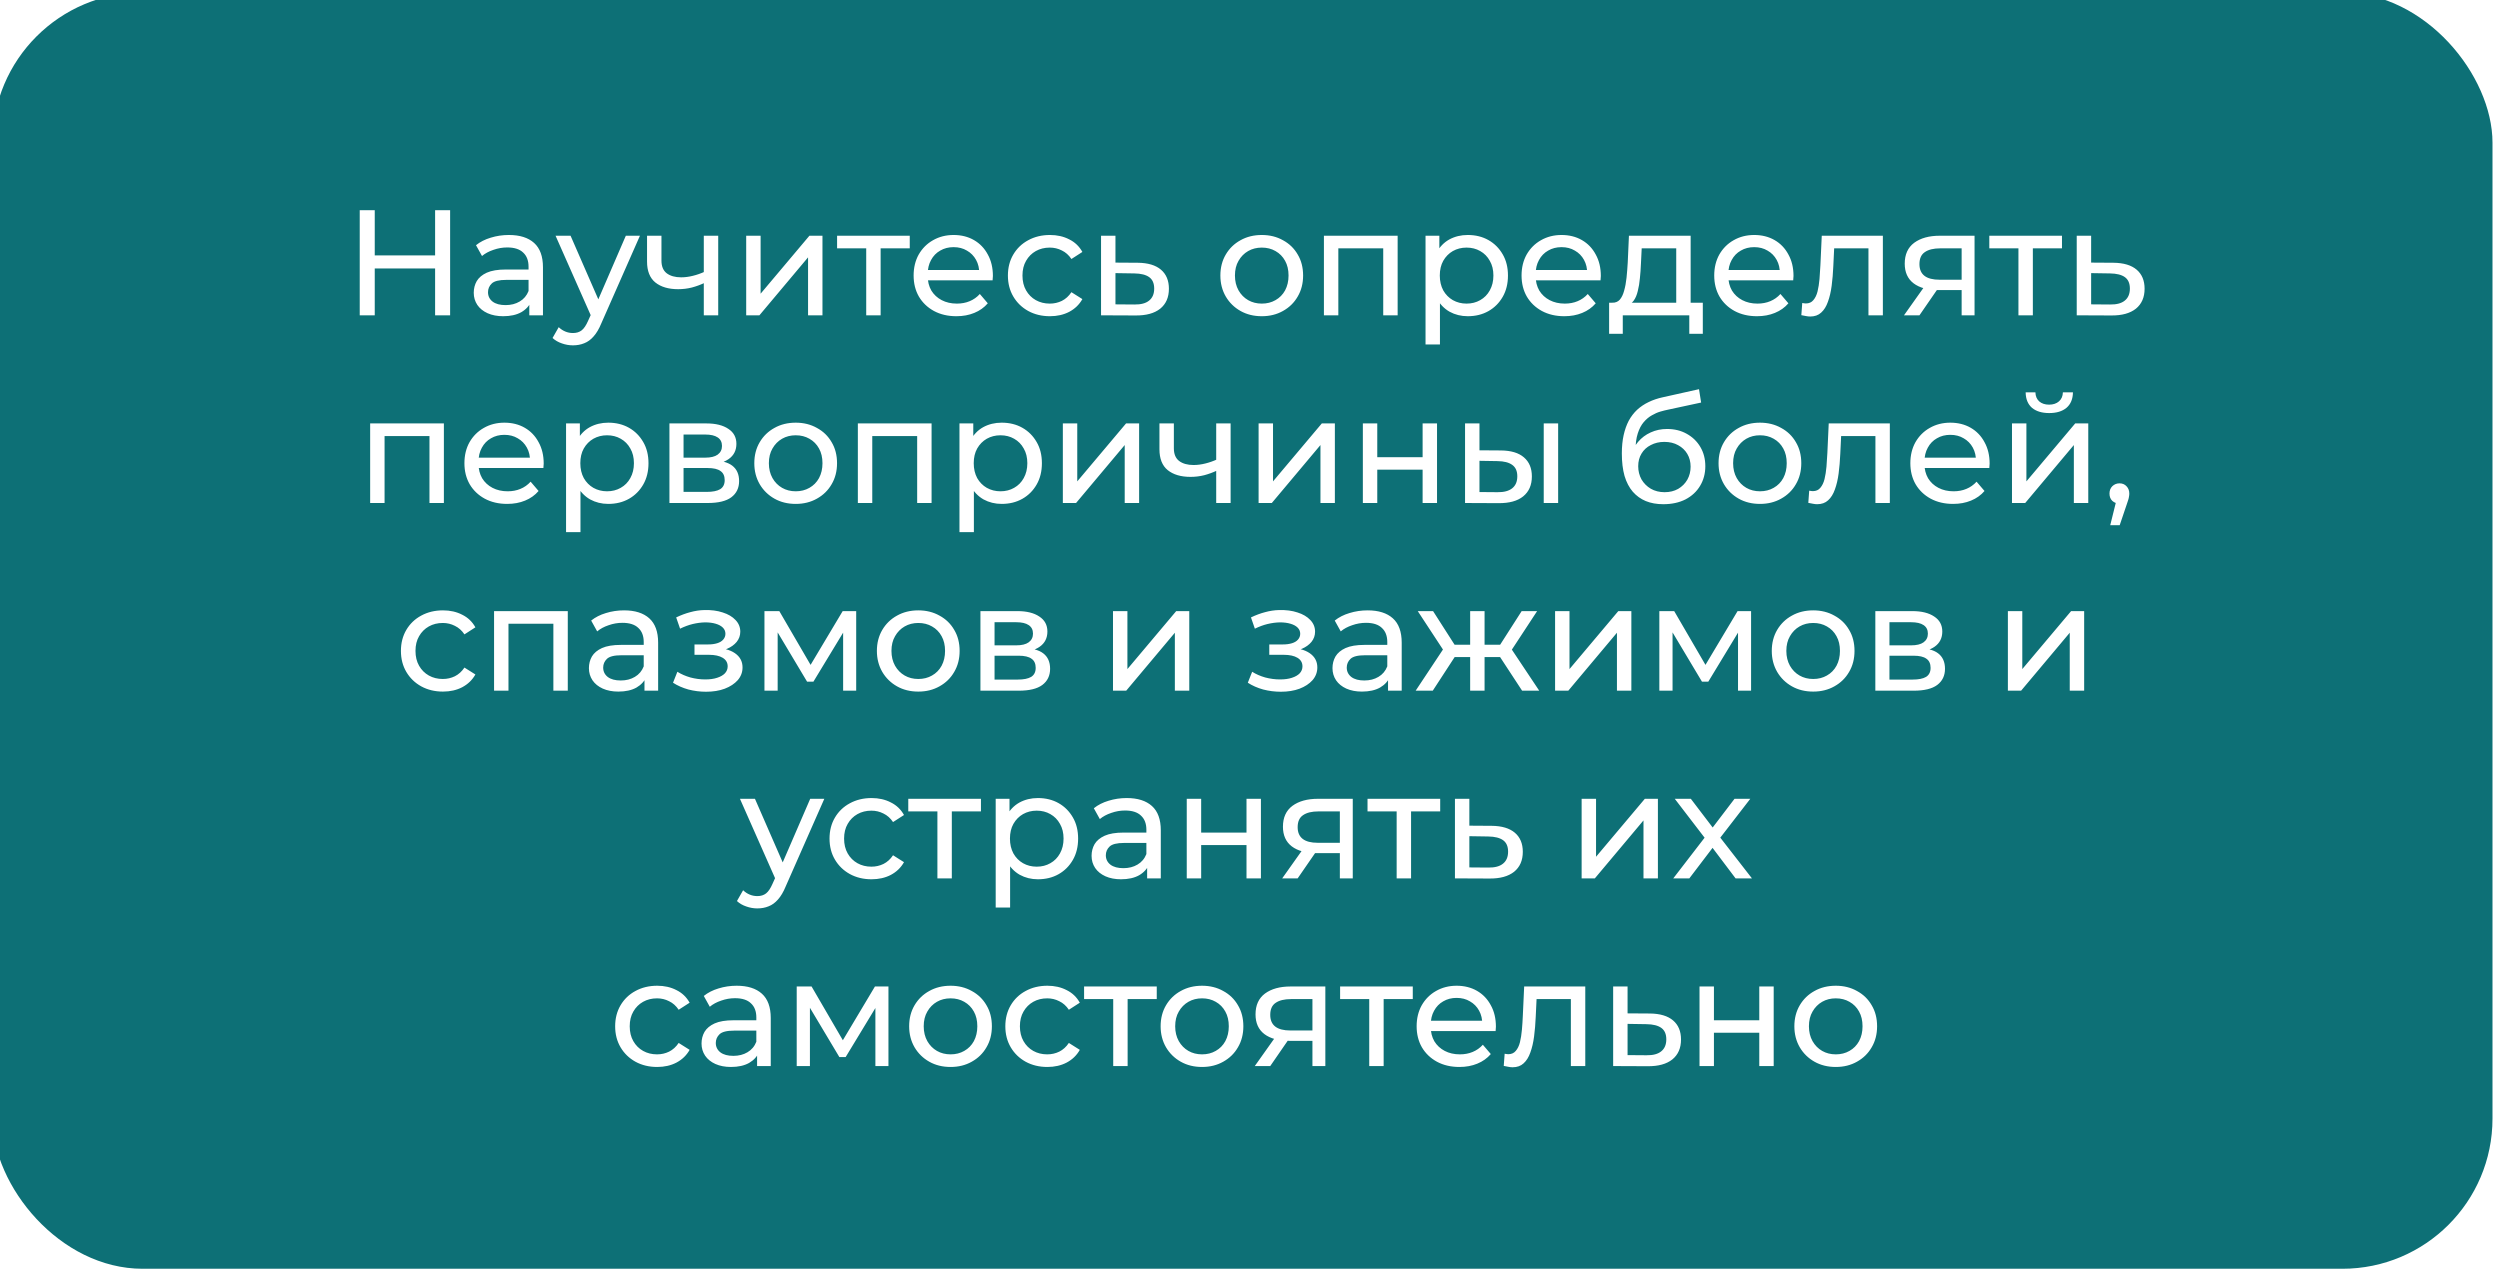 <?xml version="1.0" encoding="UTF-8"?> <svg xmlns="http://www.w3.org/2000/svg" width="333" height="170" viewBox="0 0 333 170" fill="none"> <g filter="url(#filter0_ii_37_389)"> <rect width="333" height="170" rx="20" fill="#0D7076"></rect> </g> <path d="M57.956 28H59.956V42H57.956V28ZM49.916 42H47.916V28H49.916V42ZM58.136 35.76H49.716V34.02H58.136V35.76ZM70.503 42V39.76L70.403 39.34V35.52C70.403 34.707 70.163 34.08 69.683 33.64C69.216 33.187 68.509 32.96 67.563 32.96C66.936 32.96 66.323 33.067 65.723 33.28C65.123 33.48 64.616 33.753 64.203 34.1L63.403 32.66C63.949 32.22 64.603 31.887 65.363 31.66C66.136 31.42 66.943 31.3 67.783 31.3C69.236 31.3 70.356 31.653 71.143 32.36C71.929 33.067 72.323 34.147 72.323 35.6V42H70.503ZM67.023 42.12C66.236 42.12 65.543 41.987 64.943 41.72C64.356 41.453 63.903 41.087 63.583 40.62C63.263 40.14 63.103 39.6 63.103 39C63.103 38.427 63.236 37.907 63.503 37.44C63.783 36.973 64.229 36.6 64.843 36.32C65.469 36.04 66.309 35.9 67.363 35.9H70.723V37.28H67.443C66.483 37.28 65.836 37.44 65.503 37.76C65.169 38.08 65.003 38.467 65.003 38.92C65.003 39.44 65.209 39.86 65.623 40.18C66.036 40.487 66.609 40.64 67.343 40.64C68.063 40.64 68.689 40.48 69.223 40.16C69.769 39.84 70.163 39.373 70.403 38.76L70.783 40.08C70.529 40.707 70.083 41.207 69.443 41.58C68.803 41.94 67.996 42.12 67.023 42.12ZM76.32 46C75.813 46 75.32 45.913 74.84 45.74C74.36 45.58 73.947 45.34 73.6 45.02L74.42 43.58C74.687 43.833 74.98 44.027 75.3 44.16C75.62 44.293 75.96 44.36 76.32 44.36C76.787 44.36 77.173 44.24 77.48 44C77.787 43.76 78.073 43.333 78.34 42.72L79 41.26L79.2 41.02L83.36 31.4H85.24L80.1 43.06C79.793 43.807 79.447 44.393 79.06 44.82C78.687 45.247 78.273 45.547 77.82 45.72C77.367 45.907 76.867 46 76.32 46ZM78.84 42.34L74 31.4H76L80.12 40.84L78.84 42.34ZM93.886 37.66C93.326 37.927 92.746 38.14 92.146 38.3C91.559 38.447 90.952 38.52 90.326 38.52C89.046 38.52 88.032 38.22 87.286 37.62C86.552 37.02 86.186 36.093 86.186 34.84V31.4H88.106V34.72C88.106 35.48 88.339 36.04 88.806 36.4C89.286 36.76 89.926 36.94 90.726 36.94C91.232 36.94 91.752 36.873 92.286 36.74C92.832 36.607 93.366 36.42 93.886 36.18V37.66ZM93.746 42V31.4H95.666V42H93.746ZM99.393 42V31.4H101.313V39.12L107.813 31.4H109.553V42H107.633V34.28L101.153 42H99.393ZM115.38 42V32.58L115.86 33.08H111.5V31.4H121.18V33.08H116.84L117.3 32.58V42H115.38ZM127.394 42.12C126.261 42.12 125.261 41.887 124.394 41.42C123.541 40.953 122.874 40.313 122.394 39.5C121.928 38.687 121.694 37.753 121.694 36.7C121.694 35.647 121.921 34.713 122.374 33.9C122.841 33.087 123.474 32.453 124.274 32C125.088 31.533 126.001 31.3 127.014 31.3C128.041 31.3 128.948 31.527 129.734 31.98C130.521 32.433 131.134 33.073 131.574 33.9C132.028 34.713 132.254 35.667 132.254 36.76C132.254 36.84 132.248 36.933 132.234 37.04C132.234 37.147 132.228 37.247 132.214 37.34H123.194V35.96H131.214L130.434 36.44C130.448 35.76 130.308 35.153 130.014 34.62C129.721 34.087 129.314 33.673 128.794 33.38C128.288 33.073 127.694 32.92 127.014 32.92C126.348 32.92 125.754 33.073 125.234 33.38C124.714 33.673 124.308 34.093 124.014 34.64C123.721 35.173 123.574 35.787 123.574 36.48V36.8C123.574 37.507 123.734 38.14 124.054 38.7C124.388 39.247 124.848 39.673 125.434 39.98C126.021 40.287 126.694 40.44 127.454 40.44C128.081 40.44 128.648 40.333 129.154 40.12C129.674 39.907 130.128 39.587 130.514 39.16L131.574 40.4C131.094 40.96 130.494 41.387 129.774 41.68C129.068 41.973 128.274 42.12 127.394 42.12ZM139.853 42.12C138.773 42.12 137.806 41.887 136.953 41.42C136.113 40.953 135.453 40.313 134.973 39.5C134.493 38.687 134.253 37.753 134.253 36.7C134.253 35.647 134.493 34.713 134.973 33.9C135.453 33.087 136.113 32.453 136.953 32C137.806 31.533 138.773 31.3 139.853 31.3C140.813 31.3 141.666 31.493 142.413 31.88C143.173 32.253 143.76 32.813 144.173 33.56L142.713 34.5C142.366 33.98 141.94 33.6 141.433 33.36C140.94 33.107 140.406 32.98 139.833 32.98C139.14 32.98 138.52 33.133 137.973 33.44C137.426 33.747 136.993 34.18 136.673 34.74C136.353 35.287 136.193 35.94 136.193 36.7C136.193 37.46 136.353 38.12 136.673 38.68C136.993 39.24 137.426 39.673 137.973 39.98C138.52 40.287 139.14 40.44 139.833 40.44C140.406 40.44 140.94 40.32 141.433 40.08C141.94 39.827 142.366 39.44 142.713 38.92L144.173 39.84C143.76 40.573 143.173 41.14 142.413 41.54C141.666 41.927 140.813 42.12 139.853 42.12ZM151.559 35C152.905 35.013 153.932 35.32 154.639 35.92C155.345 36.52 155.699 37.367 155.699 38.46C155.699 39.607 155.312 40.493 154.539 41.12C153.765 41.733 152.672 42.033 151.259 42.02L146.659 42V31.4H148.579V34.98L151.559 35ZM151.099 40.56C151.965 40.573 152.619 40.4 153.059 40.04C153.512 39.68 153.739 39.147 153.739 38.44C153.739 37.747 153.519 37.24 153.079 36.92C152.639 36.6 151.979 36.433 151.099 36.42L148.579 36.38V40.54L151.099 40.56ZM168.074 42.12C167.007 42.12 166.06 41.887 165.234 41.42C164.407 40.953 163.754 40.313 163.274 39.5C162.794 38.673 162.554 37.74 162.554 36.7C162.554 35.647 162.794 34.713 163.274 33.9C163.754 33.087 164.407 32.453 165.234 32C166.06 31.533 167.007 31.3 168.074 31.3C169.127 31.3 170.067 31.533 170.894 32C171.734 32.453 172.387 33.087 172.854 33.9C173.334 34.7 173.574 35.633 173.574 36.7C173.574 37.753 173.334 38.687 172.854 39.5C172.387 40.313 171.734 40.953 170.894 41.42C170.067 41.887 169.127 42.12 168.074 42.12ZM168.074 40.44C168.754 40.44 169.36 40.287 169.894 39.98C170.44 39.673 170.867 39.24 171.174 38.68C171.48 38.107 171.634 37.447 171.634 36.7C171.634 35.94 171.48 35.287 171.174 34.74C170.867 34.18 170.44 33.747 169.894 33.44C169.36 33.133 168.754 32.98 168.074 32.98C167.394 32.98 166.787 33.133 166.254 33.44C165.72 33.747 165.294 34.18 164.974 34.74C164.654 35.287 164.494 35.94 164.494 36.7C164.494 37.447 164.654 38.107 164.974 38.68C165.294 39.24 165.72 39.673 166.254 39.98C166.787 40.287 167.394 40.44 168.074 40.44ZM176.346 42V31.4H186.166V42H184.246V32.6L184.706 33.08H177.806L178.266 32.6V42H176.346ZM195.501 42.12C194.621 42.12 193.815 41.92 193.081 41.52C192.361 41.107 191.781 40.5 191.341 39.7C190.915 38.9 190.701 37.9 190.701 36.7C190.701 35.5 190.908 34.5 191.321 33.7C191.748 32.9 192.321 32.3 193.041 31.9C193.775 31.5 194.595 31.3 195.501 31.3C196.541 31.3 197.461 31.527 198.261 31.98C199.061 32.433 199.695 33.067 200.161 33.88C200.628 34.68 200.861 35.62 200.861 36.7C200.861 37.78 200.628 38.727 200.161 39.54C199.695 40.353 199.061 40.987 198.261 41.44C197.461 41.893 196.541 42.12 195.501 42.12ZM189.881 45.88V31.4H191.721V34.26L191.601 36.72L191.801 39.18V45.88H189.881ZM195.341 40.44C196.021 40.44 196.628 40.287 197.161 39.98C197.708 39.673 198.135 39.24 198.441 38.68C198.761 38.107 198.921 37.447 198.921 36.7C198.921 35.94 198.761 35.287 198.441 34.74C198.135 34.18 197.708 33.747 197.161 33.44C196.628 33.133 196.021 32.98 195.341 32.98C194.675 32.98 194.068 33.133 193.521 33.44C192.988 33.747 192.561 34.18 192.241 34.74C191.935 35.287 191.781 35.94 191.781 36.7C191.781 37.447 191.935 38.107 192.241 38.68C192.561 39.24 192.988 39.673 193.521 39.98C194.068 40.287 194.675 40.44 195.341 40.44ZM208.371 42.12C207.238 42.12 206.238 41.887 205.371 41.42C204.518 40.953 203.851 40.313 203.371 39.5C202.904 38.687 202.671 37.753 202.671 36.7C202.671 35.647 202.898 34.713 203.351 33.9C203.818 33.087 204.451 32.453 205.251 32C206.064 31.533 206.978 31.3 207.991 31.3C209.018 31.3 209.924 31.527 210.711 31.98C211.498 32.433 212.111 33.073 212.551 33.9C213.004 34.713 213.231 35.667 213.231 36.76C213.231 36.84 213.224 36.933 213.211 37.04C213.211 37.147 213.204 37.247 213.191 37.34H204.171V35.96H212.191L211.411 36.44C211.424 35.76 211.284 35.153 210.991 34.62C210.698 34.087 210.291 33.673 209.771 33.38C209.264 33.073 208.671 32.92 207.991 32.92C207.324 32.92 206.731 33.073 206.211 33.38C205.691 33.673 205.284 34.093 204.991 34.64C204.698 35.173 204.551 35.787 204.551 36.48V36.8C204.551 37.507 204.711 38.14 205.031 38.7C205.364 39.247 205.824 39.673 206.411 39.98C206.998 40.287 207.671 40.44 208.431 40.44C209.058 40.44 209.624 40.333 210.131 40.12C210.651 39.907 211.104 39.587 211.491 39.16L212.551 40.4C212.071 40.96 211.471 41.387 210.751 41.68C210.044 41.973 209.251 42.12 208.371 42.12ZM223.274 41.1V33.08H218.674L218.574 35.12C218.547 35.787 218.5 36.433 218.434 37.06C218.38 37.673 218.287 38.24 218.154 38.76C218.034 39.28 217.854 39.707 217.614 40.04C217.374 40.373 217.054 40.58 216.654 40.66L214.754 40.32C215.167 40.333 215.5 40.2 215.754 39.92C216.007 39.627 216.2 39.227 216.334 38.72C216.48 38.213 216.587 37.64 216.654 37C216.72 36.347 216.774 35.673 216.814 34.98L216.974 31.4H225.194V41.1H223.274ZM214.334 44.46V40.32H226.814V44.46H225.014V42H216.154V44.46H214.334ZM234.035 42.12C232.902 42.12 231.902 41.887 231.035 41.42C230.182 40.953 229.515 40.313 229.035 39.5C228.568 38.687 228.335 37.753 228.335 36.7C228.335 35.647 228.562 34.713 229.015 33.9C229.482 33.087 230.115 32.453 230.915 32C231.728 31.533 232.642 31.3 233.655 31.3C234.682 31.3 235.588 31.527 236.375 31.98C237.162 32.433 237.775 33.073 238.215 33.9C238.668 34.713 238.895 35.667 238.895 36.76C238.895 36.84 238.888 36.933 238.875 37.04C238.875 37.147 238.868 37.247 238.855 37.34H229.835V35.96H237.855L237.075 36.44C237.088 35.76 236.948 35.153 236.655 34.62C236.362 34.087 235.955 33.673 235.435 33.38C234.928 33.073 234.335 32.92 233.655 32.92C232.988 32.92 232.395 33.073 231.875 33.38C231.355 33.673 230.948 34.093 230.655 34.64C230.362 35.173 230.215 35.787 230.215 36.48V36.8C230.215 37.507 230.375 38.14 230.695 38.7C231.028 39.247 231.488 39.673 232.075 39.98C232.662 40.287 233.335 40.44 234.095 40.44C234.722 40.44 235.288 40.333 235.795 40.12C236.315 39.907 236.768 39.587 237.155 39.16L238.215 40.4C237.735 40.96 237.135 41.387 236.415 41.68C235.708 41.973 234.915 42.12 234.035 42.12ZM239.938 41.98L240.058 40.36C240.151 40.373 240.238 40.387 240.318 40.4C240.398 40.413 240.471 40.42 240.538 40.42C240.965 40.42 241.298 40.273 241.538 39.98C241.791 39.687 241.978 39.3 242.098 38.82C242.218 38.327 242.305 37.773 242.358 37.16C242.411 36.547 242.451 35.933 242.478 35.32L242.658 31.4H250.798V42H248.878V32.52L249.338 33.08H243.898L244.338 32.5L244.198 35.44C244.158 36.373 244.085 37.247 243.978 38.06C243.871 38.873 243.705 39.587 243.478 40.2C243.265 40.813 242.965 41.293 242.578 41.64C242.205 41.987 241.718 42.16 241.118 42.16C240.945 42.16 240.758 42.14 240.558 42.1C240.371 42.073 240.165 42.033 239.938 41.98ZM261.29 42V38.28L261.59 38.64H258.21C256.797 38.64 255.69 38.34 254.89 37.74C254.104 37.14 253.71 36.267 253.71 35.12C253.71 33.893 254.13 32.967 254.97 32.34C255.824 31.713 256.957 31.4 258.37 31.4H263.01V42H261.29ZM253.61 42L256.49 37.94H258.47L255.67 42H253.61ZM261.29 37.68V32.54L261.59 33.08H258.43C257.55 33.08 256.87 33.247 256.39 33.58C255.91 33.9 255.67 34.433 255.67 35.18C255.67 36.567 256.564 37.26 258.35 37.26H261.59L261.29 37.68ZM268.856 42V32.58L269.336 33.08H264.976V31.4H274.656V33.08H270.316L270.776 32.58V42H268.856ZM281.52 35C282.866 35.013 283.893 35.32 284.6 35.92C285.306 36.52 285.66 37.367 285.66 38.46C285.66 39.607 285.273 40.493 284.5 41.12C283.726 41.733 282.633 42.033 281.22 42.02L276.62 42V31.4H278.54V34.98L281.52 35ZM281.06 40.56C281.926 40.573 282.58 40.4 283.02 40.04C283.473 39.68 283.7 39.147 283.7 38.44C283.7 37.747 283.48 37.24 283.04 36.92C282.6 36.6 281.94 36.433 281.06 36.42L278.54 36.38V40.54L281.06 40.56ZM49.305 67V56.4H59.125V67H57.205V57.6L57.665 58.08H50.765L51.225 57.6V67H49.305ZM67.561 67.12C66.427 67.12 65.427 66.887 64.561 66.42C63.707 65.953 63.041 65.313 62.56 64.5C62.094 63.687 61.861 62.753 61.861 61.7C61.861 60.647 62.087 59.713 62.541 58.9C63.007 58.087 63.641 57.453 64.441 57C65.254 56.533 66.167 56.3 67.18 56.3C68.207 56.3 69.114 56.527 69.9 56.98C70.687 57.433 71.3 58.073 71.74 58.9C72.194 59.713 72.421 60.667 72.421 61.76C72.421 61.84 72.414 61.933 72.4 62.04C72.4 62.147 72.394 62.247 72.38 62.34H63.361V60.96H71.38L70.6 61.44C70.614 60.76 70.474 60.153 70.18 59.62C69.887 59.087 69.481 58.673 68.96 58.38C68.454 58.073 67.861 57.92 67.18 57.92C66.514 57.92 65.921 58.073 65.4 58.38C64.88 58.673 64.474 59.093 64.18 59.64C63.887 60.173 63.74 60.787 63.74 61.48V61.8C63.74 62.507 63.901 63.14 64.221 63.7C64.554 64.247 65.014 64.673 65.6 64.98C66.187 65.287 66.861 65.44 67.621 65.44C68.247 65.44 68.814 65.333 69.32 65.12C69.841 64.907 70.294 64.587 70.68 64.16L71.74 65.4C71.26 65.96 70.66 66.387 69.941 66.68C69.234 66.973 68.441 67.12 67.561 67.12ZM81.019 67.12C80.139 67.12 79.332 66.92 78.599 66.52C77.879 66.107 77.299 65.5 76.859 64.7C76.432 63.9 76.219 62.9 76.219 61.7C76.219 60.5 76.426 59.5 76.839 58.7C77.266 57.9 77.839 57.3 78.559 56.9C79.292 56.5 80.112 56.3 81.019 56.3C82.059 56.3 82.979 56.527 83.779 56.98C84.579 57.433 85.212 58.067 85.679 58.88C86.146 59.68 86.379 60.62 86.379 61.7C86.379 62.78 86.146 63.727 85.679 64.54C85.212 65.353 84.579 65.987 83.779 66.44C82.979 66.893 82.059 67.12 81.019 67.12ZM75.399 70.88V56.4H77.239V59.26L77.119 61.72L77.319 64.18V70.88H75.399ZM80.859 65.44C81.539 65.44 82.146 65.287 82.679 64.98C83.226 64.673 83.652 64.24 83.959 63.68C84.279 63.107 84.439 62.447 84.439 61.7C84.439 60.94 84.279 60.287 83.959 59.74C83.652 59.18 83.226 58.747 82.679 58.44C82.146 58.133 81.539 57.98 80.859 57.98C80.192 57.98 79.586 58.133 79.039 58.44C78.506 58.747 78.079 59.18 77.759 59.74C77.452 60.287 77.299 60.94 77.299 61.7C77.299 62.447 77.452 63.107 77.759 63.68C78.079 64.24 78.506 64.673 79.039 64.98C79.586 65.287 80.192 65.44 80.859 65.44ZM89.169 67V56.4H94.089C95.329 56.4 96.302 56.64 97.009 57.12C97.729 57.587 98.089 58.253 98.089 59.12C98.089 59.987 97.749 60.66 97.069 61.14C96.402 61.607 95.515 61.84 94.409 61.84L94.709 61.32C95.975 61.32 96.915 61.553 97.529 62.02C98.142 62.487 98.449 63.173 98.449 64.08C98.449 65 98.102 65.72 97.409 66.24C96.729 66.747 95.682 67 94.269 67H89.169ZM91.049 65.52H94.129C94.929 65.52 95.529 65.4 95.929 65.16C96.329 64.907 96.529 64.507 96.529 63.96C96.529 63.4 96.342 62.993 95.969 62.74C95.609 62.473 95.035 62.34 94.249 62.34H91.049V65.52ZM91.049 60.96H93.929C94.662 60.96 95.215 60.827 95.589 60.56C95.975 60.28 96.169 59.893 96.169 59.4C96.169 58.893 95.975 58.513 95.589 58.26C95.215 58.007 94.662 57.88 93.929 57.88H91.049V60.96ZM105.994 67.12C104.927 67.12 103.98 66.887 103.154 66.42C102.327 65.953 101.674 65.313 101.194 64.5C100.714 63.673 100.474 62.74 100.474 61.7C100.474 60.647 100.714 59.713 101.194 58.9C101.674 58.087 102.327 57.453 103.154 57C103.98 56.533 104.927 56.3 105.994 56.3C107.047 56.3 107.987 56.533 108.814 57C109.654 57.453 110.307 58.087 110.774 58.9C111.254 59.7 111.494 60.633 111.494 61.7C111.494 62.753 111.254 63.687 110.774 64.5C110.307 65.313 109.654 65.953 108.814 66.42C107.987 66.887 107.047 67.12 105.994 67.12ZM105.994 65.44C106.674 65.44 107.28 65.287 107.814 64.98C108.36 64.673 108.787 64.24 109.094 63.68C109.4 63.107 109.554 62.447 109.554 61.7C109.554 60.94 109.4 60.287 109.094 59.74C108.787 59.18 108.36 58.747 107.814 58.44C107.28 58.133 106.674 57.98 105.994 57.98C105.314 57.98 104.707 58.133 104.174 58.44C103.64 58.747 103.214 59.18 102.894 59.74C102.574 60.287 102.414 60.94 102.414 61.7C102.414 62.447 102.574 63.107 102.894 63.68C103.214 64.24 103.64 64.673 104.174 64.98C104.707 65.287 105.314 65.44 105.994 65.44ZM114.266 67V56.4H124.086V67H122.166V57.6L122.626 58.08H115.726L116.186 57.6V67H114.266ZM133.421 67.12C132.541 67.12 131.735 66.92 131.001 66.52C130.281 66.107 129.701 65.5 129.261 64.7C128.835 63.9 128.621 62.9 128.621 61.7C128.621 60.5 128.828 59.5 129.241 58.7C129.668 57.9 130.241 57.3 130.961 56.9C131.695 56.5 132.515 56.3 133.421 56.3C134.461 56.3 135.381 56.527 136.181 56.98C136.981 57.433 137.615 58.067 138.081 58.88C138.548 59.68 138.781 60.62 138.781 61.7C138.781 62.78 138.548 63.727 138.081 64.54C137.615 65.353 136.981 65.987 136.181 66.44C135.381 66.893 134.461 67.12 133.421 67.12ZM127.801 70.88V56.4H129.641V59.26L129.521 61.72L129.721 64.18V70.88H127.801ZM133.261 65.44C133.941 65.44 134.548 65.287 135.081 64.98C135.628 64.673 136.055 64.24 136.361 63.68C136.681 63.107 136.841 62.447 136.841 61.7C136.841 60.94 136.681 60.287 136.361 59.74C136.055 59.18 135.628 58.747 135.081 58.44C134.548 58.133 133.941 57.98 133.261 57.98C132.595 57.98 131.988 58.133 131.441 58.44C130.908 58.747 130.481 59.18 130.161 59.74C129.855 60.287 129.701 60.94 129.701 61.7C129.701 62.447 129.855 63.107 130.161 63.68C130.481 64.24 130.908 64.673 131.441 64.98C131.988 65.287 132.595 65.44 133.261 65.44ZM141.571 67V56.4H143.491V64.12L149.991 56.4H151.731V67H149.811V59.28L143.331 67H141.571ZM162.138 62.66C161.578 62.927 160.998 63.14 160.398 63.3C159.811 63.447 159.204 63.52 158.578 63.52C157.298 63.52 156.284 63.22 155.538 62.62C154.804 62.02 154.438 61.093 154.438 59.84V56.4H156.358V59.72C156.358 60.48 156.591 61.04 157.058 61.4C157.538 61.76 158.178 61.94 158.978 61.94C159.484 61.94 160.004 61.873 160.538 61.74C161.084 61.607 161.618 61.42 162.138 61.18V62.66ZM161.998 67V56.4H163.918V67H161.998ZM167.645 67V56.4H169.565V64.12L176.065 56.4H177.805V67H175.885V59.28L169.405 67H167.645ZM181.532 67V56.4H183.452V60.9H189.492V56.4H191.412V67H189.492V62.56H183.452V67H181.532ZM205.625 67V56.4H207.545V67H205.625ZM199.925 60C201.272 60.013 202.292 60.32 202.985 60.92C203.692 61.52 204.045 62.367 204.045 63.46C204.045 64.607 203.658 65.493 202.885 66.12C202.125 66.733 201.032 67.033 199.605 67.02L195.145 67V56.4H197.065V59.98L199.925 60ZM199.465 65.56C200.318 65.573 200.972 65.4 201.425 65.04C201.878 64.68 202.105 64.147 202.105 63.44C202.105 62.747 201.878 62.24 201.425 61.92C200.985 61.6 200.332 61.433 199.465 61.42L197.065 61.38V65.54L199.465 65.56ZM221.549 67.16C220.669 67.16 219.889 67.02 219.209 66.74C218.542 66.46 217.969 66.047 217.489 65.5C217.009 64.94 216.642 64.24 216.389 63.4C216.149 62.547 216.029 61.547 216.029 60.4C216.029 59.493 216.109 58.68 216.269 57.96C216.429 57.24 216.656 56.6 216.949 56.04C217.256 55.48 217.629 54.993 218.069 54.58C218.522 54.167 219.029 53.827 219.589 53.56C220.162 53.28 220.789 53.067 221.469 52.92L226.309 51.84L226.589 53.62L222.129 54.58C221.862 54.633 221.542 54.713 221.169 54.82C220.796 54.927 220.416 55.093 220.029 55.32C219.642 55.533 219.282 55.833 218.949 56.22C218.616 56.607 218.349 57.113 218.149 57.74C217.949 58.353 217.849 59.113 217.849 60.02C217.849 60.273 217.856 60.467 217.869 60.6C217.882 60.733 217.896 60.867 217.909 61C217.936 61.133 217.956 61.333 217.969 61.6L217.169 60.78C217.382 60.047 217.722 59.407 218.189 58.86C218.656 58.313 219.216 57.893 219.869 57.6C220.536 57.293 221.262 57.14 222.049 57.14C223.036 57.14 223.909 57.353 224.669 57.78C225.442 58.207 226.049 58.793 226.489 59.54C226.929 60.287 227.149 61.14 227.149 62.1C227.149 63.073 226.916 63.947 226.449 64.72C225.996 65.48 225.349 66.08 224.509 66.52C223.669 66.947 222.682 67.16 221.549 67.16ZM221.729 65.56C222.409 65.56 223.009 65.413 223.529 65.12C224.049 64.813 224.456 64.407 224.749 63.9C225.042 63.38 225.189 62.8 225.189 62.16C225.189 61.52 225.042 60.953 224.749 60.46C224.456 59.967 224.049 59.58 223.529 59.3C223.009 59.007 222.396 58.86 221.689 58.86C221.022 58.86 220.422 59 219.889 59.28C219.356 59.547 218.942 59.927 218.649 60.42C218.356 60.9 218.209 61.46 218.209 62.1C218.209 62.74 218.356 63.327 218.649 63.86C218.956 64.38 219.369 64.793 219.889 65.1C220.422 65.407 221.036 65.56 221.729 65.56ZM234.431 67.12C233.365 67.12 232.418 66.887 231.591 66.42C230.765 65.953 230.111 65.313 229.631 64.5C229.151 63.673 228.911 62.74 228.911 61.7C228.911 60.647 229.151 59.713 229.631 58.9C230.111 58.087 230.765 57.453 231.591 57C232.418 56.533 233.365 56.3 234.431 56.3C235.485 56.3 236.425 56.533 237.251 57C238.091 57.453 238.745 58.087 239.211 58.9C239.691 59.7 239.931 60.633 239.931 61.7C239.931 62.753 239.691 63.687 239.211 64.5C238.745 65.313 238.091 65.953 237.251 66.42C236.425 66.887 235.485 67.12 234.431 67.12ZM234.431 65.44C235.111 65.44 235.718 65.287 236.251 64.98C236.798 64.673 237.225 64.24 237.531 63.68C237.838 63.107 237.991 62.447 237.991 61.7C237.991 60.94 237.838 60.287 237.531 59.74C237.225 59.18 236.798 58.747 236.251 58.44C235.718 58.133 235.111 57.98 234.431 57.98C233.751 57.98 233.145 58.133 232.611 58.44C232.078 58.747 231.651 59.18 231.331 59.74C231.011 60.287 230.851 60.94 230.851 61.7C230.851 62.447 231.011 63.107 231.331 63.68C231.651 64.24 232.078 64.673 232.611 64.98C233.145 65.287 233.751 65.44 234.431 65.44ZM240.866 66.98L240.986 65.36C241.079 65.373 241.166 65.387 241.246 65.4C241.326 65.413 241.399 65.42 241.466 65.42C241.892 65.42 242.226 65.273 242.466 64.98C242.719 64.687 242.906 64.3 243.026 63.82C243.146 63.327 243.232 62.773 243.286 62.16C243.339 61.547 243.379 60.933 243.406 60.32L243.586 56.4H251.726V67H249.806V57.52L250.266 58.08H244.826L245.266 57.5L245.126 60.44C245.086 61.373 245.012 62.247 244.906 63.06C244.799 63.873 244.632 64.587 244.406 65.2C244.192 65.813 243.892 66.293 243.506 66.64C243.132 66.987 242.646 67.16 242.046 67.16C241.872 67.16 241.686 67.14 241.486 67.1C241.299 67.073 241.092 67.033 240.866 66.98ZM260.158 67.12C259.025 67.12 258.025 66.887 257.158 66.42C256.305 65.953 255.638 65.313 255.158 64.5C254.691 63.687 254.458 62.753 254.458 61.7C254.458 60.647 254.685 59.713 255.138 58.9C255.605 58.087 256.238 57.453 257.038 57C257.851 56.533 258.765 56.3 259.778 56.3C260.805 56.3 261.711 56.527 262.498 56.98C263.285 57.433 263.898 58.073 264.338 58.9C264.791 59.713 265.018 60.667 265.018 61.76C265.018 61.84 265.011 61.933 264.998 62.04C264.998 62.147 264.991 62.247 264.978 62.34H255.958V60.96H263.978L263.198 61.44C263.211 60.76 263.071 60.153 262.778 59.62C262.485 59.087 262.078 58.673 261.558 58.38C261.051 58.073 260.458 57.92 259.778 57.92C259.111 57.92 258.518 58.073 257.998 58.38C257.478 58.673 257.071 59.093 256.778 59.64C256.485 60.173 256.338 60.787 256.338 61.48V61.8C256.338 62.507 256.498 63.14 256.818 63.7C257.151 64.247 257.611 64.673 258.198 64.98C258.785 65.287 259.458 65.44 260.218 65.44C260.845 65.44 261.411 65.333 261.918 65.12C262.438 64.907 262.891 64.587 263.278 64.16L264.338 65.4C263.858 65.96 263.258 66.387 262.538 66.68C261.831 66.973 261.038 67.12 260.158 67.12ZM267.997 67V56.4H269.917V64.12L276.417 56.4H278.157V67H276.237V59.28L269.757 67H267.997ZM272.957 55.02C271.983 55.02 271.217 54.787 270.657 54.32C270.11 53.84 269.83 53.153 269.817 52.26H271.117C271.13 52.767 271.297 53.167 271.617 53.46C271.95 53.753 272.39 53.9 272.937 53.9C273.483 53.9 273.923 53.753 274.257 53.46C274.59 53.167 274.763 52.767 274.777 52.26H276.117C276.103 53.153 275.817 53.84 275.257 54.32C274.697 54.787 273.93 55.02 272.957 55.02ZM281.083 69.96L282.083 65.92L282.343 67.08C281.957 67.08 281.63 66.96 281.363 66.72C281.11 66.48 280.983 66.153 280.983 65.74C280.983 65.34 281.11 65.013 281.363 64.76C281.63 64.507 281.95 64.38 282.323 64.38C282.71 64.38 283.023 64.513 283.263 64.78C283.503 65.033 283.623 65.353 283.623 65.74C283.623 65.873 283.61 66.007 283.583 66.14C283.57 66.26 283.537 66.407 283.483 66.58C283.443 66.74 283.377 66.94 283.283 67.18L282.343 69.96H281.083ZM59.003 92.12C57.923 92.12 56.957 91.887 56.103 91.42C55.263 90.953 54.603 90.313 54.123 89.5C53.643 88.687 53.403 87.753 53.403 86.7C53.403 85.647 53.643 84.713 54.123 83.9C54.603 83.087 55.263 82.453 56.103 82C56.957 81.533 57.923 81.3 59.003 81.3C59.963 81.3 60.817 81.493 61.563 81.88C62.323 82.253 62.91 82.813 63.323 83.56L61.863 84.5C61.517 83.98 61.09 83.6 60.583 83.36C60.09 83.107 59.557 82.98 58.983 82.98C58.29 82.98 57.67 83.133 57.123 83.44C56.577 83.747 56.143 84.18 55.823 84.74C55.503 85.287 55.343 85.94 55.343 86.7C55.343 87.46 55.503 88.12 55.823 88.68C56.143 89.24 56.577 89.673 57.123 89.98C57.67 90.287 58.29 90.44 58.983 90.44C59.557 90.44 60.09 90.32 60.583 90.08C61.09 89.827 61.517 89.44 61.863 88.92L63.323 89.84C62.91 90.573 62.323 91.14 61.563 91.54C60.817 91.927 59.963 92.12 59.003 92.12ZM65.809 92V81.4H75.629V92H73.709V82.6L74.169 83.08H67.269L67.729 82.6V92H65.809ZM85.844 92V89.76L85.744 89.34V85.52C85.744 84.707 85.504 84.08 85.024 83.64C84.558 83.187 83.851 82.96 82.904 82.96C82.278 82.96 81.664 83.067 81.064 83.28C80.464 83.48 79.958 83.753 79.544 84.1L78.744 82.66C79.291 82.22 79.944 81.887 80.704 81.66C81.478 81.42 82.284 81.3 83.124 81.3C84.578 81.3 85.698 81.653 86.484 82.36C87.271 83.067 87.664 84.147 87.664 85.6V92H85.844ZM82.364 92.12C81.578 92.12 80.884 91.987 80.284 91.72C79.698 91.453 79.244 91.087 78.924 90.62C78.604 90.14 78.444 89.6 78.444 89C78.444 88.427 78.578 87.907 78.844 87.44C79.124 86.973 79.571 86.6 80.184 86.32C80.811 86.04 81.651 85.9 82.704 85.9H86.064V87.28H82.784C81.824 87.28 81.178 87.44 80.844 87.76C80.511 88.08 80.344 88.467 80.344 88.92C80.344 89.44 80.551 89.86 80.964 90.18C81.378 90.487 81.951 90.64 82.684 90.64C83.404 90.64 84.031 90.48 84.564 90.16C85.111 89.84 85.504 89.373 85.744 88.76L86.124 90.08C85.871 90.707 85.424 91.207 84.784 91.58C84.144 91.94 83.338 92.12 82.364 92.12ZM94.046 92.14C94.979 92.14 95.806 92.007 96.526 91.74C97.259 91.46 97.839 91.08 98.266 90.6C98.693 90.107 98.906 89.54 98.906 88.9C98.906 88.1 98.566 87.467 97.886 87C97.206 86.533 96.273 86.3 95.086 86.3L95.006 86.76C95.699 86.76 96.313 86.647 96.846 86.42C97.379 86.193 97.806 85.887 98.126 85.5C98.446 85.1 98.606 84.647 98.606 84.14C98.606 83.54 98.393 83.02 97.966 82.58C97.553 82.14 96.986 81.807 96.266 81.58C95.546 81.34 94.726 81.233 93.806 81.26C93.193 81.273 92.573 81.367 91.946 81.54C91.333 81.7 90.706 81.933 90.066 82.24L90.586 83.74C91.159 83.46 91.719 83.253 92.266 83.12C92.826 82.987 93.373 82.913 93.906 82.9C94.453 82.9 94.926 82.96 95.326 83.08C95.739 83.2 96.059 83.373 96.286 83.6C96.513 83.827 96.626 84.1 96.626 84.42C96.626 84.713 96.526 84.973 96.326 85.2C96.139 85.413 95.873 85.573 95.526 85.68C95.179 85.787 94.773 85.84 94.306 85.84H92.506V87.22H94.426C95.213 87.22 95.826 87.353 96.266 87.62C96.706 87.887 96.926 88.267 96.926 88.76C96.926 89.107 96.806 89.413 96.566 89.68C96.326 89.933 95.979 90.133 95.526 90.28C95.086 90.427 94.559 90.5 93.946 90.5C93.279 90.5 92.619 90.413 91.966 90.24C91.313 90.053 90.733 89.8 90.226 89.48L89.646 90.94C90.246 91.327 90.926 91.627 91.686 91.84C92.459 92.04 93.246 92.14 94.046 92.14ZM101.825 92V81.4H103.805L108.365 89.24H107.565L112.245 81.4H114.045V92H112.305V83.56L112.625 83.74L108.345 90.8H107.505L103.205 83.6L103.585 83.52V92H101.825ZM122.322 92.12C121.255 92.12 120.309 91.887 119.482 91.42C118.655 90.953 118.002 90.313 117.522 89.5C117.042 88.673 116.802 87.74 116.802 86.7C116.802 85.647 117.042 84.713 117.522 83.9C118.002 83.087 118.655 82.453 119.482 82C120.309 81.533 121.255 81.3 122.322 81.3C123.375 81.3 124.315 81.533 125.142 82C125.982 82.453 126.635 83.087 127.102 83.9C127.582 84.7 127.822 85.633 127.822 86.7C127.822 87.753 127.582 88.687 127.102 89.5C126.635 90.313 125.982 90.953 125.142 91.42C124.315 91.887 123.375 92.12 122.322 92.12ZM122.322 90.44C123.002 90.44 123.609 90.287 124.142 89.98C124.689 89.673 125.115 89.24 125.422 88.68C125.729 88.107 125.882 87.447 125.882 86.7C125.882 85.94 125.729 85.287 125.422 84.74C125.115 84.18 124.689 83.747 124.142 83.44C123.609 83.133 123.002 82.98 122.322 82.98C121.642 82.98 121.035 83.133 120.502 83.44C119.969 83.747 119.542 84.18 119.222 84.74C118.902 85.287 118.742 85.94 118.742 86.7C118.742 87.447 118.902 88.107 119.222 88.68C119.542 89.24 119.969 89.673 120.502 89.98C121.035 90.287 121.642 90.44 122.322 90.44ZM130.594 92V81.4H135.514C136.754 81.4 137.728 81.64 138.434 82.12C139.154 82.587 139.514 83.253 139.514 84.12C139.514 84.987 139.174 85.66 138.494 86.14C137.828 86.607 136.941 86.84 135.834 86.84L136.134 86.32C137.401 86.32 138.341 86.553 138.954 87.02C139.568 87.487 139.874 88.173 139.874 89.08C139.874 90 139.528 90.72 138.834 91.24C138.154 91.747 137.108 92 135.694 92H130.594ZM132.474 90.52H135.554C136.354 90.52 136.954 90.4 137.354 90.16C137.754 89.907 137.954 89.507 137.954 88.96C137.954 88.4 137.768 87.993 137.394 87.74C137.034 87.473 136.461 87.34 135.674 87.34H132.474V90.52ZM132.474 85.96H135.354C136.088 85.96 136.641 85.827 137.014 85.56C137.401 85.28 137.594 84.893 137.594 84.4C137.594 83.893 137.401 83.513 137.014 83.26C136.641 83.007 136.088 82.88 135.354 82.88H132.474V85.96ZM148.251 92V81.4H150.171V89.12L156.671 81.4H158.411V92H156.491V84.28L150.011 92H148.251ZM170.608 92.14C171.542 92.14 172.368 92.007 173.088 91.74C173.822 91.46 174.402 91.08 174.828 90.6C175.255 90.107 175.468 89.54 175.468 88.9C175.468 88.1 175.128 87.467 174.448 87C173.768 86.533 172.835 86.3 171.648 86.3L171.568 86.76C172.262 86.76 172.875 86.647 173.408 86.42C173.942 86.193 174.368 85.887 174.688 85.5C175.008 85.1 175.168 84.647 175.168 84.14C175.168 83.54 174.955 83.02 174.528 82.58C174.115 82.14 173.548 81.807 172.828 81.58C172.108 81.34 171.288 81.233 170.368 81.26C169.755 81.273 169.135 81.367 168.508 81.54C167.895 81.7 167.268 81.933 166.628 82.24L167.148 83.74C167.722 83.46 168.282 83.253 168.828 83.12C169.388 82.987 169.935 82.913 170.468 82.9C171.015 82.9 171.488 82.96 171.888 83.08C172.302 83.2 172.622 83.373 172.848 83.6C173.075 83.827 173.188 84.1 173.188 84.42C173.188 84.713 173.088 84.973 172.888 85.2C172.702 85.413 172.435 85.573 172.088 85.68C171.742 85.787 171.335 85.84 170.868 85.84H169.068V87.22H170.988C171.775 87.22 172.388 87.353 172.828 87.62C173.268 87.887 173.488 88.267 173.488 88.76C173.488 89.107 173.368 89.413 173.128 89.68C172.888 89.933 172.542 90.133 172.088 90.28C171.648 90.427 171.122 90.5 170.508 90.5C169.842 90.5 169.182 90.413 168.528 90.24C167.875 90.053 167.295 89.8 166.788 89.48L166.208 90.94C166.808 91.327 167.488 91.627 168.248 91.84C169.022 92.04 169.808 92.14 170.608 92.14ZM184.887 92V89.76L184.787 89.34V85.52C184.787 84.707 184.547 84.08 184.067 83.64C183.601 83.187 182.894 82.96 181.947 82.96C181.321 82.96 180.707 83.067 180.107 83.28C179.507 83.48 179.001 83.753 178.587 84.1L177.787 82.66C178.334 82.22 178.987 81.887 179.747 81.66C180.521 81.42 181.327 81.3 182.167 81.3C183.621 81.3 184.741 81.653 185.527 82.36C186.314 83.067 186.707 84.147 186.707 85.6V92H184.887ZM181.407 92.12C180.621 92.12 179.927 91.987 179.327 91.72C178.741 91.453 178.287 91.087 177.967 90.62C177.647 90.14 177.487 89.6 177.487 89C177.487 88.427 177.621 87.907 177.887 87.44C178.167 86.973 178.614 86.6 179.227 86.32C179.854 86.04 180.694 85.9 181.747 85.9H185.107V87.28H181.827C180.867 87.28 180.221 87.44 179.887 87.76C179.554 88.08 179.387 88.467 179.387 88.92C179.387 89.44 179.594 89.86 180.007 90.18C180.421 90.487 180.994 90.64 181.727 90.64C182.447 90.64 183.074 90.48 183.607 90.16C184.154 89.84 184.547 89.373 184.787 88.76L185.167 90.08C184.914 90.707 184.467 91.207 183.827 91.58C183.187 91.94 182.381 92.12 181.407 92.12ZM202.745 92L199.365 86.84L200.945 85.88L205.025 92H202.745ZM197.165 87.52V85.88H200.605V87.52H197.165ZM201.125 86.92L199.305 86.68L202.685 81.4H204.745L201.125 86.92ZM190.845 92H188.565L192.625 85.88L194.205 86.84L190.845 92ZM197.745 92H195.825V81.4H197.745V92ZM196.405 87.52H192.985V85.88H196.405V87.52ZM192.465 86.92L188.845 81.4H190.885L194.265 86.68L192.465 86.92ZM207.137 92V81.4H209.057V89.12L215.557 81.4H217.297V92H215.377V84.28L208.897 92H207.137ZM221.024 92V81.4H223.004L227.564 89.24H226.764L231.444 81.4H233.244V92H231.504V83.56L231.824 83.74L227.544 90.8H226.704L222.404 83.6L222.784 83.52V92H221.024ZM241.521 92.12C240.454 92.12 239.508 91.887 238.681 91.42C237.854 90.953 237.201 90.313 236.721 89.5C236.241 88.673 236.001 87.74 236.001 86.7C236.001 85.647 236.241 84.713 236.721 83.9C237.201 83.087 237.854 82.453 238.681 82C239.508 81.533 240.454 81.3 241.521 81.3C242.574 81.3 243.514 81.533 244.341 82C245.181 82.453 245.834 83.087 246.301 83.9C246.781 84.7 247.021 85.633 247.021 86.7C247.021 87.753 246.781 88.687 246.301 89.5C245.834 90.313 245.181 90.953 244.341 91.42C243.514 91.887 242.574 92.12 241.521 92.12ZM241.521 90.44C242.201 90.44 242.808 90.287 243.341 89.98C243.888 89.673 244.314 89.24 244.621 88.68C244.928 88.107 245.081 87.447 245.081 86.7C245.081 85.94 244.928 85.287 244.621 84.74C244.314 84.18 243.888 83.747 243.341 83.44C242.808 83.133 242.201 82.98 241.521 82.98C240.841 82.98 240.234 83.133 239.701 83.44C239.168 83.747 238.741 84.18 238.421 84.74C238.101 85.287 237.941 85.94 237.941 86.7C237.941 87.447 238.101 88.107 238.421 88.68C238.741 89.24 239.168 89.673 239.701 89.98C240.234 90.287 240.841 90.44 241.521 90.44ZM249.794 92V81.4H254.714C255.954 81.4 256.927 81.64 257.634 82.12C258.354 82.587 258.714 83.253 258.714 84.12C258.714 84.987 258.374 85.66 257.694 86.14C257.027 86.607 256.14 86.84 255.034 86.84L255.334 86.32C256.6 86.32 257.54 86.553 258.154 87.02C258.767 87.487 259.074 88.173 259.074 89.08C259.074 90 258.727 90.72 258.034 91.24C257.354 91.747 256.307 92 254.894 92H249.794ZM251.674 90.52H254.754C255.554 90.52 256.154 90.4 256.554 90.16C256.954 89.907 257.154 89.507 257.154 88.96C257.154 88.4 256.967 87.993 256.594 87.74C256.234 87.473 255.66 87.34 254.874 87.34H251.674V90.52ZM251.674 85.96H254.554C255.287 85.96 255.84 85.827 256.214 85.56C256.6 85.28 256.794 84.893 256.794 84.4C256.794 83.893 256.6 83.513 256.214 83.26C255.84 83.007 255.287 82.88 254.554 82.88H251.674V85.96ZM267.45 92V81.4H269.37V89.12L275.87 81.4H277.61V92H275.69V84.28L269.21 92H267.45ZM100.88 121C100.374 121 99.88 120.913 99.4 120.74C98.921 120.58 98.507 120.34 98.16 120.02L98.981 118.58C99.247 118.833 99.54 119.027 99.861 119.16C100.18 119.293 100.52 119.36 100.88 119.36C101.347 119.36 101.734 119.24 102.04 119C102.347 118.76 102.634 118.333 102.9 117.72L103.56 116.26L103.76 116.02L107.92 106.4H109.8L104.66 118.06C104.354 118.807 104.007 119.393 103.62 119.82C103.247 120.247 102.834 120.547 102.38 120.72C101.927 120.907 101.427 121 100.88 121ZM103.4 117.34L98.561 106.4H100.56L104.68 115.84L103.4 117.34ZM116.093 117.12C115.013 117.12 114.047 116.887 113.193 116.42C112.353 115.953 111.693 115.313 111.213 114.5C110.733 113.687 110.493 112.753 110.493 111.7C110.493 110.647 110.733 109.713 111.213 108.9C111.693 108.087 112.353 107.453 113.193 107C114.047 106.533 115.013 106.3 116.093 106.3C117.053 106.3 117.907 106.493 118.653 106.88C119.413 107.253 120 107.813 120.413 108.56L118.953 109.5C118.607 108.98 118.18 108.6 117.673 108.36C117.18 108.107 116.647 107.98 116.073 107.98C115.38 107.98 114.76 108.133 114.213 108.44C113.667 108.747 113.233 109.18 112.913 109.74C112.593 110.287 112.433 110.94 112.433 111.7C112.433 112.46 112.593 113.12 112.913 113.68C113.233 114.24 113.667 114.673 114.213 114.98C114.76 115.287 115.38 115.44 116.073 115.44C116.647 115.44 117.18 115.32 117.673 115.08C118.18 114.827 118.607 114.44 118.953 113.92L120.413 114.84C120 115.573 119.413 116.14 118.653 116.54C117.907 116.927 117.053 117.12 116.093 117.12ZM124.862 117V107.58L125.342 108.08H120.982V106.4H130.662V108.08H126.322L126.782 107.58V117H124.862ZM138.246 117.12C137.366 117.12 136.559 116.92 135.826 116.52C135.106 116.107 134.526 115.5 134.086 114.7C133.659 113.9 133.446 112.9 133.446 111.7C133.446 110.5 133.652 109.5 134.066 108.7C134.492 107.9 135.066 107.3 135.786 106.9C136.519 106.5 137.339 106.3 138.246 106.3C139.286 106.3 140.206 106.527 141.006 106.98C141.806 107.433 142.439 108.067 142.906 108.88C143.372 109.68 143.606 110.62 143.606 111.7C143.606 112.78 143.372 113.727 142.906 114.54C142.439 115.353 141.806 115.987 141.006 116.44C140.206 116.893 139.286 117.12 138.246 117.12ZM132.626 120.88V106.4H134.466V109.26L134.346 111.72L134.546 114.18V120.88H132.626ZM138.086 115.44C138.766 115.44 139.372 115.287 139.906 114.98C140.452 114.673 140.879 114.24 141.186 113.68C141.506 113.107 141.666 112.447 141.666 111.7C141.666 110.94 141.506 110.287 141.186 109.74C140.879 109.18 140.452 108.747 139.906 108.44C139.372 108.133 138.766 107.98 138.086 107.98C137.419 107.98 136.812 108.133 136.266 108.44C135.732 108.747 135.306 109.18 134.986 109.74C134.679 110.287 134.526 110.94 134.526 111.7C134.526 112.447 134.679 113.107 134.986 113.68C135.306 114.24 135.732 114.673 136.266 114.98C136.812 115.287 137.419 115.44 138.086 115.44ZM152.798 117V114.76L152.698 114.34V110.52C152.698 109.707 152.458 109.08 151.978 108.64C151.511 108.187 150.804 107.96 149.858 107.96C149.231 107.96 148.618 108.067 148.018 108.28C147.418 108.48 146.911 108.753 146.498 109.1L145.698 107.66C146.244 107.22 146.898 106.887 147.658 106.66C148.431 106.42 149.238 106.3 150.078 106.3C151.531 106.3 152.651 106.653 153.438 107.36C154.224 108.067 154.618 109.147 154.618 110.6V117H152.798ZM149.318 117.12C148.531 117.12 147.838 116.987 147.238 116.72C146.651 116.453 146.198 116.087 145.878 115.62C145.558 115.14 145.398 114.6 145.398 114C145.398 113.427 145.531 112.907 145.798 112.44C146.078 111.973 146.524 111.6 147.138 111.32C147.764 111.04 148.604 110.9 149.658 110.9H153.018V112.28H149.738C148.778 112.28 148.131 112.44 147.798 112.76C147.464 113.08 147.298 113.467 147.298 113.92C147.298 114.44 147.504 114.86 147.918 115.18C148.331 115.487 148.904 115.64 149.638 115.64C150.358 115.64 150.984 115.48 151.518 115.16C152.064 114.84 152.458 114.373 152.698 113.76L153.078 115.08C152.824 115.707 152.378 116.207 151.738 116.58C151.098 116.94 150.291 117.12 149.318 117.12ZM158.075 117V106.4H159.995V110.9H166.035V106.4H167.955V117H166.035V112.56H159.995V117H158.075ZM178.468 117V113.28L178.768 113.64H175.388C173.975 113.64 172.868 113.34 172.068 112.74C171.281 112.14 170.888 111.267 170.888 110.12C170.888 108.893 171.308 107.967 172.148 107.34C173.001 106.713 174.135 106.4 175.548 106.4H180.188V117H178.468ZM170.788 117L173.668 112.94H175.648L172.848 117H170.788ZM178.468 112.68V107.54L178.768 108.08H175.608C174.728 108.08 174.048 108.247 173.568 108.58C173.088 108.9 172.848 109.433 172.848 110.18C172.848 111.567 173.741 112.26 175.528 112.26H178.768L178.468 112.68ZM186.034 117V107.58L186.514 108.08H182.154V106.4H191.834V108.08H187.494L187.954 107.58V117H186.034ZM198.698 110C200.044 110.013 201.071 110.32 201.778 110.92C202.484 111.52 202.838 112.367 202.838 113.46C202.838 114.607 202.451 115.493 201.678 116.12C200.904 116.733 199.811 117.033 198.398 117.02L193.798 117V106.4H195.718V109.98L198.698 110ZM198.238 115.56C199.104 115.573 199.758 115.4 200.198 115.04C200.651 114.68 200.878 114.147 200.878 113.44C200.878 112.747 200.658 112.24 200.218 111.92C199.778 111.6 199.118 111.433 198.238 111.42L195.718 111.38V115.54L198.238 115.56ZM210.673 117V106.4H212.593V114.12L219.092 106.4H220.833V117H218.912V109.28L212.433 117H210.673ZM222.879 117L227.439 111.08L227.419 112.06L223.079 106.4H225.219L228.539 110.76H227.719L231.039 106.4H233.139L228.739 112.1L228.759 111.08L233.359 117H231.179L227.679 112.36L228.459 112.48L225.019 117H222.879ZM87.539 142.12C86.459 142.12 85.492 141.887 84.639 141.42C83.799 140.953 83.139 140.313 82.659 139.5C82.179 138.687 81.939 137.753 81.939 136.7C81.939 135.647 82.179 134.713 82.659 133.9C83.139 133.087 83.799 132.453 84.639 132C85.492 131.533 86.459 131.3 87.539 131.3C88.499 131.3 89.352 131.493 90.099 131.88C90.859 132.253 91.445 132.813 91.859 133.56L90.399 134.5C90.052 133.98 89.625 133.6 89.119 133.36C88.625 133.107 88.092 132.98 87.519 132.98C86.825 132.98 86.205 133.133 85.659 133.44C85.112 133.747 84.679 134.18 84.359 134.74C84.039 135.287 83.879 135.94 83.879 136.7C83.879 137.46 84.039 138.12 84.359 138.68C84.679 139.24 85.112 139.673 85.659 139.98C86.205 140.287 86.825 140.44 87.519 140.44C88.092 140.44 88.625 140.32 89.119 140.08C89.625 139.827 90.052 139.44 90.399 138.92L91.859 139.84C91.445 140.573 90.859 141.14 90.099 141.54C89.352 141.927 88.499 142.12 87.539 142.12ZM100.844 142V139.76L100.744 139.34V135.52C100.744 134.707 100.504 134.08 100.024 133.64C99.558 133.187 98.851 132.96 97.904 132.96C97.278 132.96 96.664 133.067 96.064 133.28C95.464 133.48 94.958 133.753 94.544 134.1L93.744 132.66C94.291 132.22 94.944 131.887 95.704 131.66C96.478 131.42 97.284 131.3 98.124 131.3C99.578 131.3 100.698 131.653 101.484 132.36C102.271 133.067 102.664 134.147 102.664 135.6V142H100.844ZM97.364 142.12C96.578 142.12 95.884 141.987 95.284 141.72C94.698 141.453 94.244 141.087 93.924 140.62C93.604 140.14 93.444 139.6 93.444 139C93.444 138.427 93.578 137.907 93.844 137.44C94.124 136.973 94.571 136.6 95.184 136.32C95.811 136.04 96.651 135.9 97.704 135.9H101.064V137.28H97.784C96.824 137.28 96.178 137.44 95.844 137.76C95.511 138.08 95.344 138.467 95.344 138.92C95.344 139.44 95.551 139.86 95.964 140.18C96.378 140.487 96.951 140.64 97.684 140.64C98.404 140.64 99.031 140.48 99.564 140.16C100.111 139.84 100.504 139.373 100.744 138.76L101.124 140.08C100.871 140.707 100.424 141.207 99.784 141.58C99.144 141.94 98.338 142.12 97.364 142.12ZM106.122 142V131.4H108.102L112.662 139.24H111.862L116.542 131.4H118.342V142H116.602V133.56L116.922 133.74L112.642 140.8H111.802L107.502 133.6L107.882 133.52V142H106.122ZM126.619 142.12C125.552 142.12 124.605 141.887 123.779 141.42C122.952 140.953 122.299 140.313 121.819 139.5C121.339 138.673 121.099 137.74 121.099 136.7C121.099 135.647 121.339 134.713 121.819 133.9C122.299 133.087 122.952 132.453 123.779 132C124.605 131.533 125.552 131.3 126.619 131.3C127.672 131.3 128.612 131.533 129.439 132C130.279 132.453 130.932 133.087 131.399 133.9C131.879 134.7 132.119 135.633 132.119 136.7C132.119 137.753 131.879 138.687 131.399 139.5C130.932 140.313 130.279 140.953 129.439 141.42C128.612 141.887 127.672 142.12 126.619 142.12ZM126.619 140.44C127.299 140.44 127.905 140.287 128.439 139.98C128.985 139.673 129.412 139.24 129.719 138.68C130.025 138.107 130.179 137.447 130.179 136.7C130.179 135.94 130.025 135.287 129.719 134.74C129.412 134.18 128.985 133.747 128.439 133.44C127.905 133.133 127.299 132.98 126.619 132.98C125.939 132.98 125.332 133.133 124.799 133.44C124.265 133.747 123.839 134.18 123.519 134.74C123.199 135.287 123.039 135.94 123.039 136.7C123.039 137.447 123.199 138.107 123.519 138.68C123.839 139.24 124.265 139.673 124.799 139.98C125.332 140.287 125.939 140.44 126.619 140.44ZM139.511 142.12C138.431 142.12 137.465 141.887 136.611 141.42C135.771 140.953 135.111 140.313 134.631 139.5C134.151 138.687 133.911 137.753 133.911 136.7C133.911 135.647 134.151 134.713 134.631 133.9C135.111 133.087 135.771 132.453 136.611 132C137.465 131.533 138.431 131.3 139.511 131.3C140.471 131.3 141.325 131.493 142.071 131.88C142.831 132.253 143.418 132.813 143.831 133.56L142.371 134.5C142.025 133.98 141.598 133.6 141.091 133.36C140.598 133.107 140.065 132.98 139.491 132.98C138.798 132.98 138.178 133.133 137.631 133.44C137.085 133.747 136.651 134.18 136.331 134.74C136.011 135.287 135.851 135.94 135.851 136.7C135.851 137.46 136.011 138.12 136.331 138.68C136.651 139.24 137.085 139.673 137.631 139.98C138.178 140.287 138.798 140.44 139.491 140.44C140.065 140.44 140.598 140.32 141.091 140.08C141.598 139.827 142.025 139.44 142.371 138.92L143.831 139.84C143.418 140.573 142.831 141.14 142.071 141.54C141.325 141.927 140.471 142.12 139.511 142.12ZM148.28 142V132.58L148.76 133.08H144.4V131.4H154.08V133.08H149.74L150.2 132.58V142H148.28ZM160.115 142.12C159.048 142.12 158.102 141.887 157.275 141.42C156.448 140.953 155.795 140.313 155.315 139.5C154.835 138.673 154.595 137.74 154.595 136.7C154.595 135.647 154.835 134.713 155.315 133.9C155.795 133.087 156.448 132.453 157.275 132C158.102 131.533 159.048 131.3 160.115 131.3C161.168 131.3 162.108 131.533 162.935 132C163.775 132.453 164.428 133.087 164.895 133.9C165.375 134.7 165.615 135.633 165.615 136.7C165.615 137.753 165.375 138.687 164.895 139.5C164.428 140.313 163.775 140.953 162.935 141.42C162.108 141.887 161.168 142.12 160.115 142.12ZM160.115 140.44C160.795 140.44 161.402 140.287 161.935 139.98C162.482 139.673 162.908 139.24 163.215 138.68C163.522 138.107 163.675 137.447 163.675 136.7C163.675 135.94 163.522 135.287 163.215 134.74C162.908 134.18 162.482 133.747 161.935 133.44C161.402 133.133 160.795 132.98 160.115 132.98C159.435 132.98 158.828 133.133 158.295 133.44C157.762 133.747 157.335 134.18 157.015 134.74C156.695 135.287 156.535 135.94 156.535 136.7C156.535 137.447 156.695 138.107 157.015 138.68C157.335 139.24 157.762 139.673 158.295 139.98C158.828 140.287 159.435 140.44 160.115 140.44ZM174.816 142V138.28L175.116 138.64H171.736C170.322 138.64 169.216 138.34 168.416 137.74C167.629 137.14 167.236 136.267 167.236 135.12C167.236 133.893 167.656 132.967 168.496 132.34C169.349 131.713 170.482 131.4 171.896 131.4H176.536V142H174.816ZM167.136 142L170.016 137.94H171.996L169.196 142H167.136ZM174.816 137.68V132.54L175.116 133.08H171.956C171.076 133.08 170.396 133.247 169.916 133.58C169.436 133.9 169.196 134.433 169.196 135.18C169.196 136.567 170.089 137.26 171.876 137.26H175.116L174.816 137.68ZM182.382 142V132.58L182.862 133.08H178.502V131.4H188.182V133.08H183.842L184.302 132.58V142H182.382ZM194.396 142.12C193.263 142.12 192.263 141.887 191.396 141.42C190.543 140.953 189.876 140.313 189.396 139.5C188.93 138.687 188.696 137.753 188.696 136.7C188.696 135.647 188.923 134.713 189.376 133.9C189.843 133.087 190.476 132.453 191.276 132C192.09 131.533 193.003 131.3 194.016 131.3C195.043 131.3 195.95 131.527 196.736 131.98C197.523 132.433 198.136 133.073 198.576 133.9C199.03 134.713 199.256 135.667 199.256 136.76C199.256 136.84 199.25 136.933 199.236 137.04C199.236 137.147 199.23 137.247 199.216 137.34H190.196V135.96H198.216L197.436 136.44C197.45 135.76 197.31 135.153 197.016 134.62C196.723 134.087 196.316 133.673 195.796 133.38C195.29 133.073 194.696 132.92 194.016 132.92C193.35 132.92 192.756 133.073 192.236 133.38C191.716 133.673 191.31 134.093 191.016 134.64C190.723 135.173 190.576 135.787 190.576 136.48V136.8C190.576 137.507 190.736 138.14 191.056 138.7C191.39 139.247 191.85 139.673 192.436 139.98C193.023 140.287 193.696 140.44 194.456 140.44C195.083 140.44 195.65 140.333 196.156 140.12C196.676 139.907 197.13 139.587 197.516 139.16L198.576 140.4C198.096 140.96 197.496 141.387 196.776 141.68C196.07 141.973 195.276 142.12 194.396 142.12ZM200.299 141.98L200.419 140.36C200.513 140.373 200.599 140.387 200.679 140.4C200.759 140.413 200.833 140.42 200.899 140.42C201.326 140.42 201.659 140.273 201.899 139.98C202.153 139.687 202.339 139.3 202.459 138.82C202.579 138.327 202.666 137.773 202.719 137.16C202.773 136.547 202.813 135.933 202.839 135.32L203.019 131.4H211.159V142H209.239V132.52L209.699 133.08H204.259L204.699 132.5L204.559 135.44C204.519 136.373 204.446 137.247 204.339 138.06C204.233 138.873 204.066 139.587 203.839 140.2C203.626 140.813 203.326 141.293 202.939 141.64C202.566 141.987 202.079 142.16 201.479 142.16C201.306 142.16 201.119 142.14 200.919 142.1C200.733 142.073 200.526 142.033 200.299 141.98ZM219.772 135C221.118 135.013 222.145 135.32 222.852 135.92C223.558 136.52 223.912 137.367 223.912 138.46C223.912 139.607 223.525 140.493 222.752 141.12C221.978 141.733 220.885 142.033 219.472 142.02L214.872 142V131.4H216.792V134.98L219.772 135ZM219.312 140.56C220.178 140.573 220.832 140.4 221.272 140.04C221.725 139.68 221.952 139.147 221.952 138.44C221.952 137.747 221.732 137.24 221.292 136.92C220.852 136.6 220.192 136.433 219.312 136.42L216.792 136.38V140.54L219.312 140.56ZM226.376 142V131.4H228.296V135.9H234.336V131.4H236.256V142H234.336V137.56H228.296V142H226.376ZM244.529 142.12C243.462 142.12 242.516 141.887 241.689 141.42C240.862 140.953 240.209 140.313 239.729 139.5C239.249 138.673 239.009 137.74 239.009 136.7C239.009 135.647 239.249 134.713 239.729 133.9C240.209 133.087 240.862 132.453 241.689 132C242.516 131.533 243.462 131.3 244.529 131.3C245.582 131.3 246.522 131.533 247.349 132C248.189 132.453 248.842 133.087 249.309 133.9C249.789 134.7 250.029 135.633 250.029 136.7C250.029 137.753 249.789 138.687 249.309 139.5C248.842 140.313 248.189 140.953 247.349 141.42C246.522 141.887 245.582 142.12 244.529 142.12ZM244.529 140.44C245.209 140.44 245.816 140.287 246.349 139.98C246.896 139.673 247.322 139.24 247.629 138.68C247.936 138.107 248.089 137.447 248.089 136.7C248.089 135.94 247.936 135.287 247.629 134.74C247.322 134.18 246.896 133.747 246.349 133.44C245.816 133.133 245.209 132.98 244.529 132.98C243.849 132.98 243.242 133.133 242.709 133.44C242.176 133.747 241.749 134.18 241.429 134.74C241.109 135.287 240.949 135.94 240.949 136.7C240.949 137.447 241.109 138.107 241.429 138.68C241.749 139.24 242.176 139.673 242.709 139.98C243.242 140.287 243.849 140.44 244.529 140.44Z" fill="white"></path> <defs> <filter id="filter0_ii_37_389" x="-5" y="-5" width="342" height="179" filterUnits="userSpaceOnUse" color-interpolation-filters="sRGB"> <feFlood flood-opacity="0" result="BackgroundImageFix"></feFlood> <feBlend mode="normal" in="SourceGraphic" in2="BackgroundImageFix" result="shape"></feBlend> <feColorMatrix in="SourceAlpha" type="matrix" values="0 0 0 0 0 0 0 0 0 0 0 0 0 0 0 0 0 0 127 0" result="hardAlpha"></feColorMatrix> <feOffset dx="4" dy="4"></feOffset> <feGaussianBlur stdDeviation="5"></feGaussianBlur> <feComposite in2="hardAlpha" operator="arithmetic" k2="-1" k3="1"></feComposite> <feColorMatrix type="matrix" values="0 0 0 0 1 0 0 0 0 1 0 0 0 0 1 0 0 0 0.5 0"></feColorMatrix> <feBlend mode="normal" in2="shape" result="effect1_innerShadow_37_389"></feBlend> <feColorMatrix in="SourceAlpha" type="matrix" values="0 0 0 0 0 0 0 0 0 0 0 0 0 0 0 0 0 0 127 0" result="hardAlpha"></feColorMatrix> <feOffset dx="-5" dy="-5"></feOffset> <feGaussianBlur stdDeviation="5"></feGaussianBlur> <feComposite in2="hardAlpha" operator="arithmetic" k2="-1" k3="1"></feComposite> <feColorMatrix type="matrix" values="0 0 0 0 0 0 0 0 0 0 0 0 0 0 0 0 0 0 0.25 0"></feColorMatrix> <feBlend mode="normal" in2="effect1_innerShadow_37_389" result="effect2_innerShadow_37_389"></feBlend> </filter> </defs> </svg> 